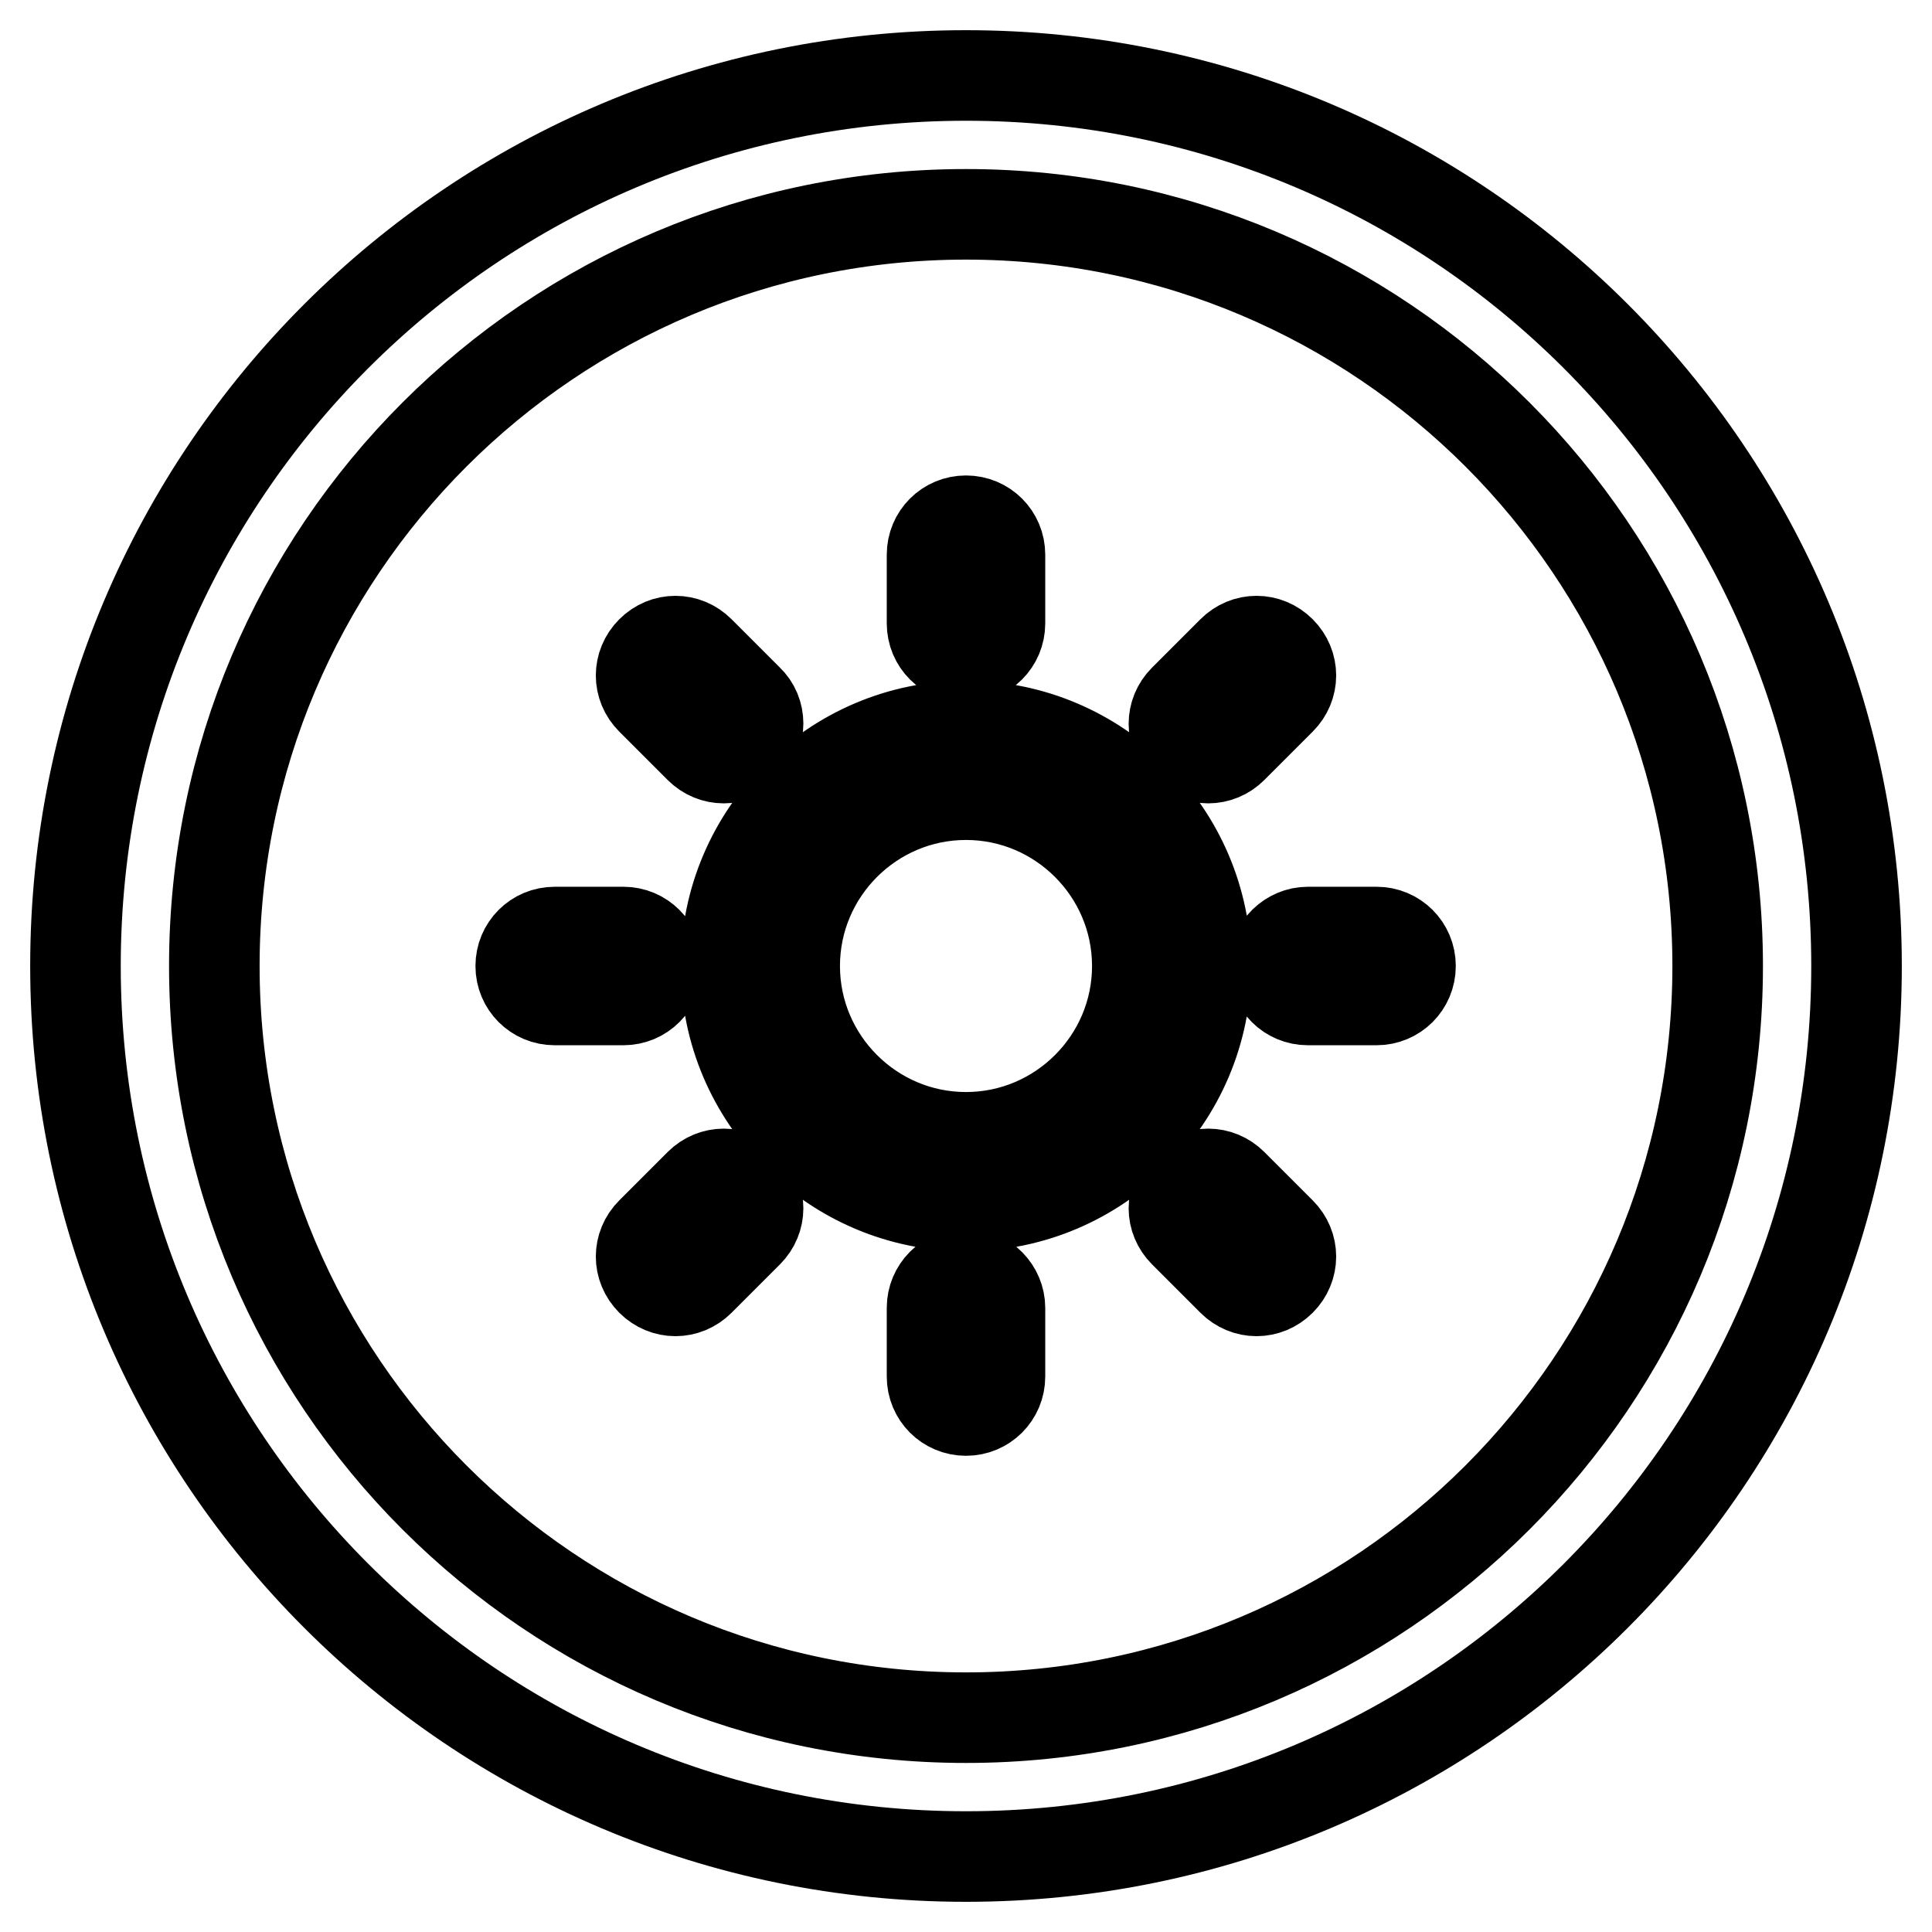 <?xml version="1.0" encoding="utf-8"?>
<!-- Svg Vector Icons : http://www.onlinewebfonts.com/icon -->
<!DOCTYPE svg PUBLIC "-//W3C//DTD SVG 1.1//EN" "http://www.w3.org/Graphics/SVG/1.1/DTD/svg11.dtd">
<svg version="1.1" xmlns="http://www.w3.org/2000/svg" xmlns:xlink="http://www.w3.org/1999/xlink" x="0px" y="0px" viewBox="0 0 256 256" enable-background="new 0 0 256 256" xml:space="preserve">
<g> <path stroke-width="12" fill-opacity="0" stroke="#000000"  d="M128,10C62.8,10,10,62.8,10,128c0,65.2,52.8,118,118,118c65.2,0,118-52.8,118-118C246,62.8,193.2,10,128,10 z M128,227.6c-55,0-99.6-44.6-99.6-99.6S73,28.4,128,28.4S227.6,73,227.6,128S183,227.6,128,227.6z M128,96.2 c-17.5,0-31.8,14.3-31.8,31.8s14.3,31.8,31.8,31.8s31.8-14.3,31.8-31.8S145.5,96.2,128,96.2z M128,150.7 c-12.5,0-22.7-10.2-22.7-22.7c0-12.5,10.2-22.7,22.7-22.7c12.5,0,22.7,10.2,22.7,22.7C150.7,140.5,140.5,150.7,128,150.7z M128,69 c-2.5,0-4.5,2-4.5,4.5v9.1c0,2.5,2,4.5,4.5,4.5c2.5,0,4.5-2,4.5-4.5v-9.1C132.5,71,130.5,69,128,69z M128,168.8 c-2.5,0-4.5,2-4.5,4.5v9.1c0,2.5,2,4.5,4.5,4.5c2.5,0,4.5-2,4.5-4.5v-9.1C132.5,170.9,130.5,168.8,128,168.8z M169.7,86.3 c-1.8-1.8-4.6-1.8-6.4,0l-6.4,6.4c-1.8,1.8-1.8,4.6,0,6.4c1.8,1.8,4.6,1.8,6.4,0l6.4-6.4C171.5,90.9,171.5,88.1,169.7,86.3z  M99.1,156.9c-1.8-1.8-4.6-1.8-6.4,0l-6.4,6.4c-1.8,1.8-1.8,4.6,0,6.4c1.8,1.8,4.6,1.8,6.4,0l6.4-6.4 C100.9,161.5,100.9,158.7,99.1,156.9z M69,128c0,2.5,2,4.5,4.5,4.5h9.1c2.5,0,4.5-2,4.5-4.5c0-2.5-2-4.5-4.5-4.5h-9.1 C71,123.5,69,125.5,69,128z M168.8,128c0,2.5,2,4.5,4.5,4.5h9.1c2.5,0,4.5-2,4.5-4.5c0-2.5-2-4.5-4.5-4.5h-9.1 C170.9,123.5,168.8,125.5,168.8,128z M86.3,86.3c-1.8,1.8-1.8,4.6,0,6.4l6.4,6.4c1.8,1.8,4.6,1.8,6.4,0c1.8-1.8,1.8-4.7,0-6.4 l-6.4-6.4C90.9,84.5,88.1,84.5,86.3,86.3z M156.9,156.9c-1.8,1.8-1.8,4.6,0,6.4l6.4,6.4c1.8,1.8,4.6,1.8,6.4,0 c1.8-1.8,1.8-4.6,0-6.4l-6.4-6.4C161.5,155.1,158.7,155.1,156.9,156.9z"/></g>
</svg>